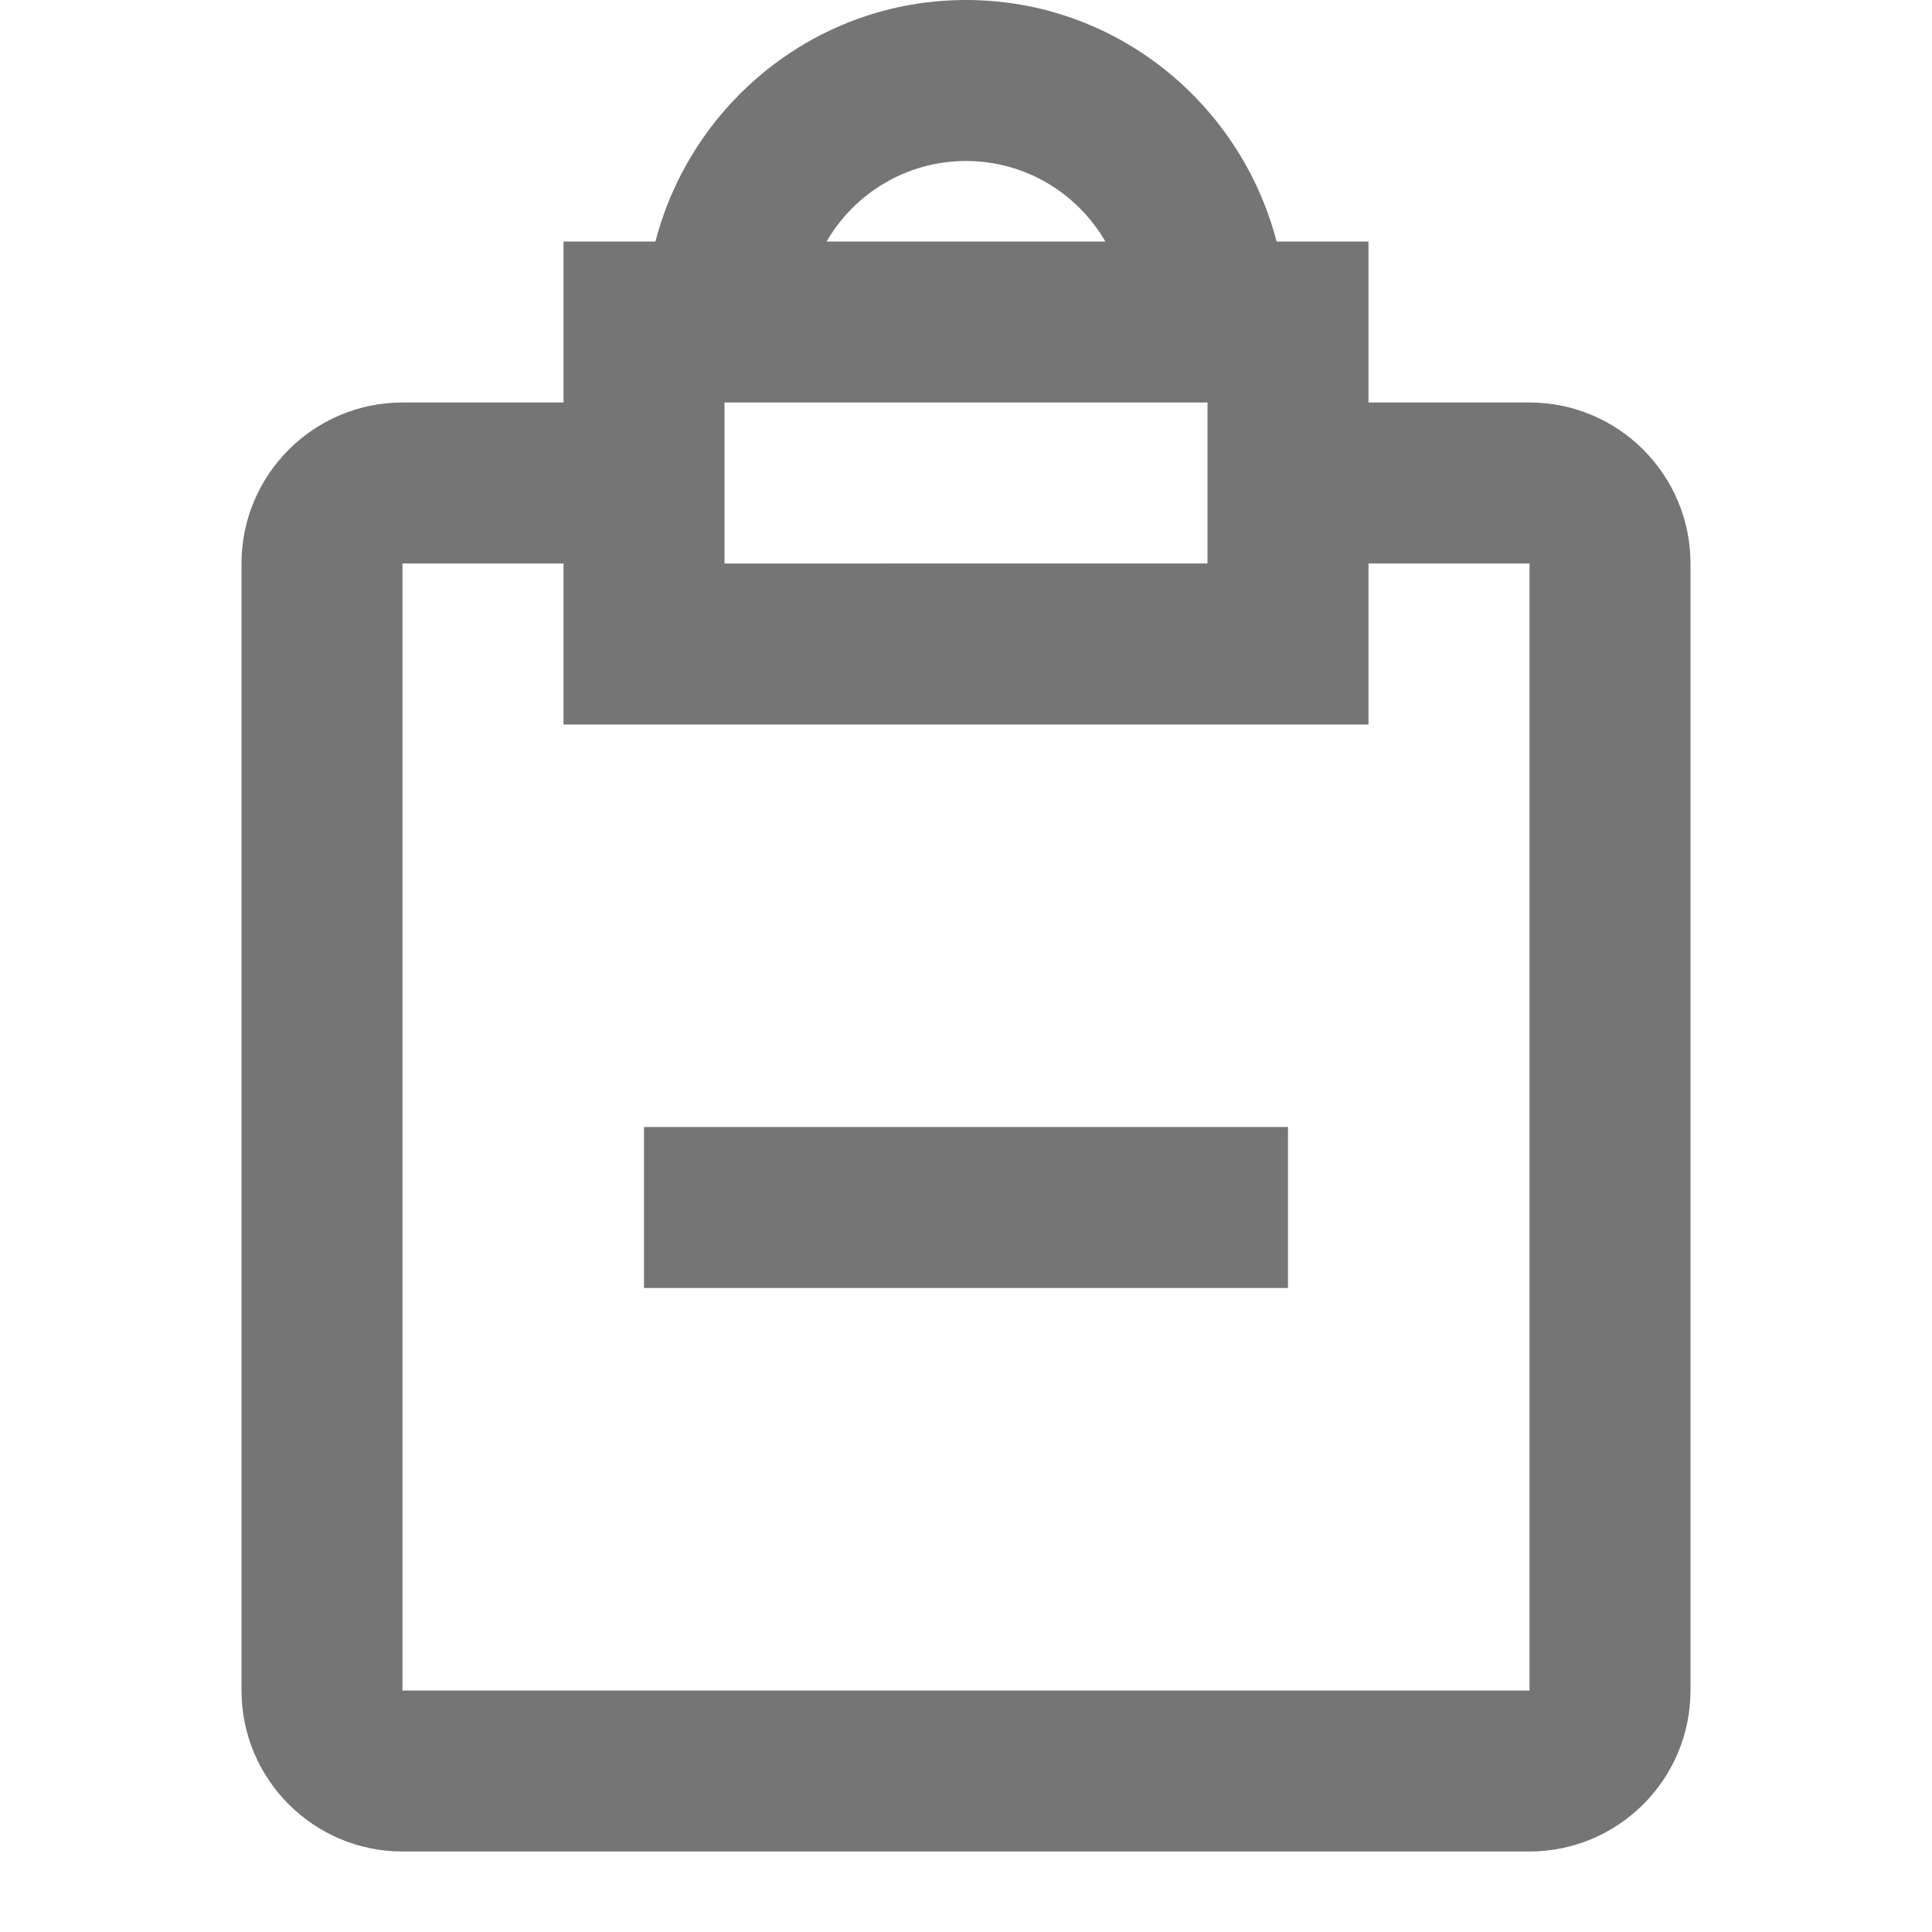 <?xml version="1.0" encoding="utf-8"?>
<!-- Generator: Adobe Illustrator 16.0.0, SVG Export Plug-In . SVG Version: 6.00 Build 0)  -->
<!DOCTYPE svg PUBLIC "-//W3C//DTD SVG 1.1//EN" "http://www.w3.org/Graphics/SVG/1.1/DTD/svg11.dtd">
<svg version="1.1" xmlns="http://www.w3.org/2000/svg" xmlns:xlink="http://www.w3.org/1999/xlink" x="0px" y="0px" width="24px"
	 height="24px" viewBox="0 0 24 24" enable-background="new 0 0 24 24" xml:space="preserve">
<g id="Frames-24px">
	<rect fill="none" width="24" height="24"/>
</g>
<g id="Outline">
	<g>
		<rect x="8" y="14" fill="#757575" width="8" height="2"/>
		<path fill="#757575" d="M19,5h-2V3h-1.142c-0.447-1.72-2-3-3.858-3S8.589,1.28,8.142,3H7v2H5C3.897,5,3,5.897,3,7v14
			c0,1.103,0.897,2,2,2h14c1.103,0,2-0.897,2-2V7C21,5.897,20.103,5,19,5z M12,2c0.739,0,1.385,0.402,1.731,1h-3.463
			C10.615,2.402,11.261,2,12,2z M9,5h6v2H9V5z M19,21H5V7h2v2h10V7h2V21z"/>
	</g>
</g>
</svg>
